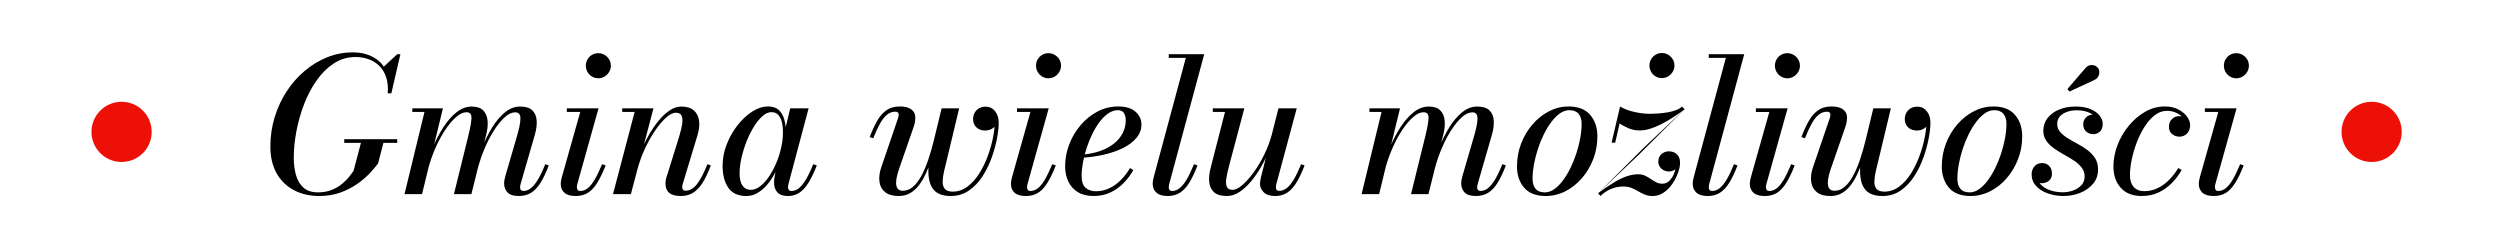 <?xml version="1.0" encoding="UTF-8"?>
<!DOCTYPE svg PUBLIC "-//W3C//DTD SVG 1.1//EN" "http://www.w3.org/Graphics/SVG/1.1/DTD/svg11.dtd">
<!-- Creator: CorelDRAW -->
<svg xmlns="http://www.w3.org/2000/svg" xml:space="preserve" width="3000px" height="300px" style="shape-rendering:geometricPrecision; text-rendering:geometricPrecision; image-rendering:optimizeQuality; fill-rule:evenodd; clip-rule:evenodd"
viewBox="0 0 3000 312"
 xmlns:xlink="http://www.w3.org/1999/xlink">
 <defs>
  <style type="text/css">
   <![CDATA[
    .fil1 {fill:#EC1006}
    .fil0 {fill:black;fill-rule:nonzero}
   ]]>
  </style>
 </defs>
 <g id="Warstwa_x0020_1">
  <g id="_104521944">
   <path id="_167892360" class="fil0" d="M338.53 244.616c-12.108,0 -22.74,-2.483 -31.937,-7.411 -9.197,-4.928 -16.376,-11.992 -21.499,-21.188 -5.122,-9.197 -7.682,-20.218 -7.682,-33.101 0,-12.883 1.823,-25.186 5.432,-36.865 3.608,-11.681 8.615,-22.43 15.056,-32.248 6.442,-9.818 14.009,-18.355 22.662,-25.612 8.654,-7.256 18.046,-12.883 28.212,-16.88 10.168,-3.997 20.723,-5.976 31.666,-5.976 9.391,0 17.734,1.94 25.03,5.82 7.295,3.881 12.883,9.624 16.726,17.23 3.841,7.607 5.2,16.958 4.112,28.057l-2.444 0c0.622,-7.994 -0.078,-14.863 -2.095,-20.567 -2.018,-5.705 -4.928,-10.362 -8.771,-14.009 -3.841,-3.648 -8.304,-6.365 -13.387,-8.111 -5.083,-1.746 -10.4,-2.6 -15.911,-2.6 -9.779,0 -18.704,2.6 -26.814,7.84 -8.111,5.238 -15.289,12.263 -21.538,21.071 -6.247,8.809 -11.486,18.704 -15.716,29.647 -4.23,10.944 -7.451,22.198 -9.662,33.8 -2.212,11.603 -3.337,22.702 -3.337,33.257 0,7.915 0.931,15.133 2.755,21.691 1.824,6.559 4.928,11.797 9.313,15.716 4.385,3.919 10.4,5.899 18.084,5.899 6.674,0 12.572,-1.087 17.656,-3.221 5.084,-2.135 9.431,-4.735 13.039,-7.84 3.608,-3.104 6.558,-6.131 8.848,-9.08 2.29,-2.948 3.919,-5.2 4.928,-6.751l9.662 -36.672 28.057 0 -7.102 27.358c-2.639,3.648 -6.132,7.8 -10.517,12.457 -4.385,4.656 -9.662,9.119 -15.833,13.427 -6.17,4.307 -13.194,7.877 -21.032,10.672 -7.838,2.794 -16.493,4.19 -25.961,4.19zm31.084 -66.358l0 -4.54 66.125 0 0 4.54 -66.125 0zm54.25 -61.817l1.28 -9.313c-0.31,-3.881 -0.97,-7.84 -2.017,-11.875 -1.048,-4.036 -2.755,-7.76 -5.084,-11.176l17.696 -16.415 3.958 0 -11.292 48.779 -4.541 0zm163.566 128.174c-6.52,0 -11.177,-1.475 -14.009,-4.423 -2.833,-2.95 -4.268,-6.752 -4.268,-11.41 0,-1.706 0.193,-3.376 0.582,-5.005 0.388,-1.63 0.737,-3.104 1.048,-4.424l14.203 -48.779c2.948,-9.934 4.462,-17.501 4.501,-22.662 0.038,-5.161 -2.135,-7.722 -6.481,-7.722 -4.114,0 -8.42,1.979 -12.922,5.976 -4.501,3.997 -8.926,9.391 -13.31,16.182 -4.385,6.791 -8.382,14.435 -11.952,22.895 -3.57,8.46 -6.52,17.153 -8.848,26.077l-3.144 0c2.251,-8.848 5.201,-17.89 8.848,-27.086 3.648,-9.197 7.878,-17.656 12.69,-25.417 4.812,-7.762 10.166,-14.009 16.026,-18.743 5.86,-4.735 12.07,-7.102 18.666,-7.102 6.985,0 12.107,1.591 15.367,4.812 3.259,3.221 5.045,7.489 5.354,12.767 0.311,5.278 -0.426,11.059 -2.212,17.346l-17.812 61.7c-0.233,0.776 -0.388,1.553 -0.504,2.368 -0.116,0.815 -0.194,1.591 -0.194,2.29 0,1.164 0.388,2.135 1.126,2.91 0.737,0.776 1.746,1.165 3.066,1.165 3.104,0 6.131,-1.087 9.041,-3.26 2.911,-2.173 5.86,-5.705 8.848,-10.594 2.988,-4.89 6.092,-11.41 9.353,-19.558l4.423 1.513c-3.492,9.08 -6.985,16.415 -10.516,22.002 -3.532,5.588 -7.451,9.662 -11.719,12.263 -4.27,2.6 -9.353,3.919 -15.251,3.919zm-142.61 -2.328l24.913 -102.563 -15.134 0 0 -4.541 38.184 0 -26.077 107.104 -21.886 0zm61.7 0l17.695 -71.713c2.484,-10.09 3.881,-17.695 4.152,-22.817 0.272,-5.123 -1.784,-7.684 -6.131,-7.684 -4.114,0 -8.46,2.017 -13.078,6.053 -4.618,4.037 -9.197,9.431 -13.698,16.222 -4.501,6.791 -8.576,14.435 -12.263,22.895 -3.686,8.46 -6.714,17.153 -9.042,26.077l-3.143 0c2.25,-8.848 5.278,-17.89 9.08,-27.086 3.803,-9.197 8.227,-17.656 13.232,-25.417 5.006,-7.762 10.477,-14.009 16.453,-18.743 5.977,-4.735 12.302,-7.102 18.977,-7.102 6.364,0 11.137,1.591 14.28,4.812 3.144,3.221 4.967,7.489 5.472,12.767 0.504,5.278 -0.078,11.059 -1.708,17.346l-18.51 74.39 -21.77 0zm151.924 2.328c-6.442,0 -11.137,-1.397 -14.125,-4.152 -2.988,-2.755 -4.501,-6.364 -4.501,-10.866 0,-1.474 0.155,-2.91 0.427,-4.307 0.271,-1.397 0.542,-2.717 0.853,-3.959l23.051 -81.607 -16.764 0 0 -4.541 39.582 0 -26.544 94.764c-0.155,0.62 -0.271,1.241 -0.349,1.901 -0.077,0.66 -0.116,1.28 -0.116,1.824 0,1.242 0.311,2.328 0.932,3.259 0.62,0.931 1.746,1.398 3.376,1.398 3.182,0 6.209,-1.126 9.08,-3.338 2.872,-2.212 5.782,-5.743 8.693,-10.632 2.91,-4.89 6.014,-11.37 9.352,-19.441l4.424 1.513c-3.493,8.924 -6.985,16.182 -10.517,21.809 -3.532,5.627 -7.411,9.779 -11.641,12.418 -4.23,2.639 -9.313,3.958 -15.212,3.958zm28.174 -146.917c-2.872,0 -5.472,-0.738 -7.84,-2.173 -2.366,-1.436 -4.229,-3.337 -5.587,-5.743 -1.358,-2.406 -2.057,-5.006 -2.057,-7.8 0,-2.872 0.698,-5.51 2.057,-7.878 1.358,-2.368 3.221,-4.23 5.587,-5.627 2.368,-1.397 4.968,-2.095 7.84,-2.095 2.872,0 5.51,0.698 7.877,2.095 2.368,1.397 4.268,3.259 5.705,5.627 1.435,2.368 2.135,5.006 2.135,7.878 0,2.794 -0.7,5.394 -2.135,7.8 -1.436,2.406 -3.337,4.307 -5.705,5.743 -2.366,1.435 -5.005,2.173 -7.877,2.173zm102.912 146.917c-6.365,0 -11.099,-1.28 -14.242,-3.841 -3.144,-2.561 -4.735,-6.403 -4.735,-11.526 0,-1.706 0.156,-3.414 0.466,-5.122 0.311,-1.708 0.7,-3.104 1.165,-4.192l15.482 -49.71c1.786,-5.976 3.028,-11.176 3.688,-15.6 0.659,-4.423 0.388,-7.877 -0.816,-10.321 -1.202,-2.446 -3.647,-3.648 -7.295,-3.648 -3.337,0 -7.218,1.94 -11.681,5.86 -4.463,3.919 -9.002,9.235 -13.62,15.91 -4.619,6.676 -8.926,14.242 -12.884,22.702 -3.958,8.46 -7.14,17.191 -9.546,26.194l-3.259 0c1.708,-6.52 3.997,-13.387 6.869,-20.605 2.872,-7.218 6.209,-14.242 10.012,-21.072 3.803,-6.829 7.955,-13.038 12.456,-18.588 4.502,-5.549 9.197,-9.934 14.048,-13.194 4.85,-3.259 9.74,-4.889 14.707,-4.889 6.674,0 11.836,1.591 15.484,4.772 3.647,3.182 5.86,7.412 6.596,12.728 0.738,5.317 0.155,11.137 -1.708,17.424l-18.626 61.468c-0.155,0.7 -0.311,1.436 -0.466,2.213 -0.155,0.775 -0.233,1.475 -0.233,2.095 0,1.164 0.311,2.173 0.931,3.026 0.62,0.854 1.708,1.28 3.259,1.28 5.045,0 9.702,-2.599 13.932,-7.799 4.23,-5.201 8.653,-13.621 13.31,-25.262l4.307 1.513c-3.415,9.08 -6.907,16.415 -10.516,22.002 -3.61,5.588 -7.567,9.662 -11.875,12.263 -4.307,2.6 -9.391,3.919 -15.211,3.919zm-84.518 -2.328l27.008 -102.563 -15.484 0 0 -4.541 39 0 -28.174 107.104 -22.351 0zm166.475 2.328c-10.244,0 -17.734,-3.414 -22.507,-10.244 -4.772,-6.829 -7.178,-16.027 -7.178,-27.59 0,-8.926 1.708,-17.773 5.083,-26.504 3.377,-8.731 7.838,-16.648 13.427,-23.788 5.588,-7.141 11.719,-12.884 18.394,-17.191 6.674,-4.308 13.388,-6.442 20.141,-6.442 5.432,0 9.779,1.435 13,4.346 3.221,2.91 5.51,6.829 6.907,11.758 1.397,4.928 2.095,10.361 2.095,16.26 0,4.967 -0.542,10.361 -1.63,16.182 -1.086,5.82 -2.639,11.68 -4.696,17.617 -2.057,5.938 -4.54,11.642 -7.451,17.113 -2.91,5.472 -6.209,10.361 -9.895,14.63 -3.686,4.268 -7.684,7.644 -11.952,10.128 -4.268,2.483 -8.848,3.725 -13.738,3.725zm5.356 -7.684c4.036,0 7.994,-1.513 11.874,-4.501 3.881,-2.988 7.529,-6.985 10.944,-12.03 3.415,-5.045 6.442,-10.672 9.08,-16.88 2.639,-6.209 4.696,-12.612 6.17,-19.208 1.474,-6.596 2.212,-12.923 2.212,-18.976 0,-5.123 -0.504,-9.586 -1.513,-13.388 -1.009,-3.803 -2.562,-6.752 -4.657,-8.848 -2.095,-2.095 -4.85,-3.143 -8.266,-3.143 -3.725,0 -7.451,1.668 -11.215,5.045 -3.763,3.376 -7.373,7.838 -10.787,13.387 -3.415,5.55 -6.443,11.681 -9.082,18.394 -2.639,6.714 -4.734,13.543 -6.286,20.452 -1.553,6.907 -2.329,13.271 -2.329,19.092 0,6.752 1.242,11.874 3.688,15.367 2.444,3.492 5.82,5.238 10.166,5.238zm46.334 7.684c-5.899,0 -10.206,-1.513 -12.961,-4.54 -2.755,-3.028 -4.152,-7.024 -4.152,-11.992 0,-1.397 0.038,-2.639 0.116,-3.686 0.077,-1.048 0.193,-1.94 0.349,-2.716l3.376 -18.511 5.938 -18.161 3.376 -20.838 6.985 -28.988 22.934 0 -25.262 94.88c-0.311,1.241 -0.466,2.483 -0.466,3.725 0,1.242 0.349,2.29 1.008,3.182 0.66,0.892 1.786,1.358 3.415,1.358 3.182,0 6.209,-1.126 9.08,-3.377 2.872,-2.25 5.783,-5.821 8.731,-10.672 2.95,-4.85 6.016,-11.292 9.197,-19.363l4.541 1.513c-3.492,8.924 -6.985,16.182 -10.517,21.809 -3.53,5.627 -7.373,9.779 -11.486,12.418 -4.112,2.639 -8.848,3.958 -14.202,3.958zm203.264 0c-5.201,0 -9.702,-0.775 -13.543,-2.328 -3.842,-1.553 -6.947,-4.074 -9.275,-7.567 -2.328,-3.492 -3.842,-8.111 -4.579,-13.814 -0.737,-5.705 -0.62,-12.69 0.388,-20.994l15.716 -64.728 21.887 0 -15.134 63.215c-1.242,4.889 -2.406,9.74 -3.532,14.551 -1.126,4.812 -1.784,9.158 -1.94,13.078 -0.155,3.92 0.698,7.102 2.562,9.508 1.862,2.406 5.161,3.61 9.895,3.61 6.829,0 13.038,-2.135 18.626,-6.365 5.588,-4.23 10.517,-9.74 14.747,-16.531 4.229,-6.791 7.76,-14.086 10.594,-21.886 2.832,-7.8 4.967,-15.329 6.403,-22.585 1.435,-7.256 2.134,-13.388 2.134,-18.433 0,-4.501 -0.893,-8.226 -2.716,-11.137 -1.824,-2.91 -4.735,-4.385 -8.693,-4.463l0 -4.423c3.104,0 5.782,0.776 8.033,2.328 2.25,1.553 3.958,3.454 5.122,5.743 1.165,2.29 1.747,4.501 1.747,6.598 0,4.656 -1.475,8.304 -4.463,10.943 -2.988,2.639 -6.674,3.958 -11.021,3.958 -4.424,0 -8.033,-1.319 -10.828,-3.958 -2.794,-2.639 -4.19,-6.092 -4.19,-10.361 0,-4.346 1.435,-8.033 4.307,-11.021 2.872,-2.988 6.636,-4.463 11.293,-4.463 4.889,0 8.848,1.901 11.874,5.705 3.028,3.803 4.541,8.653 4.541,14.551 0,5.123 -0.698,11.526 -2.135,19.21 -1.435,7.684 -3.648,15.677 -6.596,23.981 -2.95,8.305 -6.752,16.105 -11.448,23.4 -4.696,7.296 -10.361,13.234 -16.958,17.812 -6.596,4.579 -14.202,6.869 -22.817,6.869zm-64.728 0c-7.373,0 -13.039,-1.591 -16.997,-4.734 -3.959,-3.143 -6.325,-7.373 -7.102,-12.728 -0.776,-5.354 -0.116,-11.254 1.979,-17.695l21.072 -61.7c0.233,-0.698 0.466,-1.475 0.659,-2.29 0.194,-0.815 0.272,-1.553 0.272,-2.251 0,-2.561 -1.397,-3.841 -4.192,-3.841 -3.803,0 -7.256,1.241 -10.361,3.725 -3.104,2.484 -6.014,6.17 -8.77,11.099 -2.755,4.928 -5.588,11.059 -8.46,18.355l-4.424 -1.514c2.95,-7.76 6.054,-14.513 9.314,-20.218 3.259,-5.704 7.14,-10.128 11.603,-13.271 4.462,-3.144 10.012,-4.696 16.686,-4.696 6.287,0 11.099,1.242 14.396,3.725 3.299,2.484 4.928,5.783 4.928,9.895 0,1.708 -0.155,3.532 -0.466,5.51 -0.311,1.98 -0.737,3.804 -1.28,5.434l-18.626 53.668c-3.104,9.158 -4.192,15.949 -3.299,20.374 0.893,4.423 3.57,6.635 8.071,6.635 4.502,0 8.654,-1.59 12.419,-4.734 3.763,-3.143 7.217,-7.528 10.361,-13.194 3.143,-5.665 6.014,-12.301 8.653,-19.907 2.639,-7.606 5.045,-15.871 7.218,-24.797l3.492 0c-1.706,6.985 -3.57,13.814 -5.627,20.528 -2.056,6.713 -4.385,13 -6.946,18.821 -2.561,5.82 -5.472,10.981 -8.77,15.484 -3.299,4.501 -7.063,7.993 -11.293,10.516 -4.23,2.522 -9.08,3.803 -14.513,3.803zm158.56 0c-6.442,0 -11.137,-1.397 -14.125,-4.152 -2.988,-2.755 -4.501,-6.364 -4.501,-10.866 0,-1.474 0.155,-2.91 0.427,-4.307 0.271,-1.397 0.542,-2.717 0.853,-3.959l23.051 -81.607 -16.764 0 0 -4.541 39.582 0 -26.544 94.764c-0.155,0.62 -0.271,1.241 -0.349,1.901 -0.077,0.66 -0.116,1.28 -0.116,1.824 0,1.242 0.311,2.328 0.932,3.259 0.62,0.931 1.746,1.398 3.376,1.398 3.182,0 6.209,-1.126 9.08,-3.338 2.872,-2.212 5.782,-5.743 8.693,-10.632 2.91,-4.89 6.014,-11.37 9.352,-19.441l4.424 1.513c-3.493,8.924 -6.985,16.182 -10.517,21.809 -3.532,5.627 -7.411,9.779 -11.641,12.418 -4.23,2.639 -9.313,3.958 -15.212,3.958zm28.174 -146.917c-2.872,0 -5.472,-0.738 -7.84,-2.173 -2.366,-1.436 -4.229,-3.337 -5.587,-5.743 -1.358,-2.406 -2.057,-5.006 -2.057,-7.8 0,-2.872 0.698,-5.51 2.057,-7.878 1.358,-2.368 3.221,-4.23 5.587,-5.627 2.368,-1.397 4.968,-2.095 7.84,-2.095 2.872,0 5.51,0.698 7.877,2.095 2.368,1.397 4.268,3.259 5.705,5.627 1.435,2.368 2.135,5.006 2.135,7.878 0,2.794 -0.7,5.394 -2.135,7.8 -1.436,2.406 -3.337,4.307 -5.705,5.743 -2.366,1.435 -5.005,2.173 -7.877,2.173zm56.345 146.917c-7.762,0 -14.242,-1.591 -19.481,-4.772 -5.238,-3.182 -9.235,-7.567 -11.952,-13.156 -2.716,-5.588 -4.074,-12.03 -4.074,-19.325 0,-9.08 1.668,-18.044 5.005,-26.892 3.337,-8.848 8.033,-16.88 14.087,-24.06 6.054,-7.18 13.116,-12.883 21.188,-17.152 8.071,-4.27 16.802,-6.403 26.194,-6.403 9.158,0 16.259,2.173 21.265,6.52 5.006,4.345 7.489,9.701 7.489,16.066 0,6.131 -2.057,11.641 -6.169,16.57 -4.114,4.928 -9.664,9.158 -16.687,12.65 -7.024,3.492 -14.978,6.247 -23.826,8.304 -8.848,2.057 -18.046,3.377 -27.592,3.92l0 -3.842c6.365,-0.544 12.341,-1.591 17.89,-3.104 5.549,-1.513 10.555,-3.532 15.056,-6.054 4.501,-2.522 8.382,-5.51 11.642,-8.964 3.259,-3.454 5.782,-7.295 7.528,-11.525 1.746,-4.23 2.6,-8.771 2.6,-13.66 0,-3.26 -0.738,-6.132 -2.212,-8.576 -1.475,-2.444 -3.997,-3.648 -7.567,-3.648 -4.114,0 -8.072,1.282 -11.914,3.881 -3.842,2.6 -7.451,6.132 -10.826,10.594 -3.377,4.463 -6.442,9.508 -9.197,15.134 -2.755,5.627 -5.123,11.526 -7.102,17.657 -1.98,6.131 -3.532,12.146 -4.619,18.084 -1.086,5.936 -1.63,11.447 -1.63,16.492 0,7.218 1.669,12.224 5.006,15.056 3.337,2.833 7.567,4.27 12.689,4.27 5.899,0 11.486,-1.242 16.726,-3.688 5.239,-2.444 10.012,-5.82 14.358,-10.166 4.346,-4.346 8.227,-9.391 11.642,-15.134l4.074 2.561c-3.182,5.743 -7.14,11.06 -11.914,15.989 -4.772,4.928 -10.283,8.886 -16.531,11.874 -6.247,2.988 -13.31,4.501 -21.149,4.501zm92.668 0c-6.442,0 -11.176,-1.397 -14.242,-4.19 -3.066,-2.795 -4.618,-6.403 -4.618,-10.828 0,-1.784 0.116,-3.376 0.349,-4.734 0.233,-1.358 0.504,-2.522 0.815,-3.532l40.164 -149.129 -21.305 0 0 -4.541 44.238 0 -43.772 162.286c-0.155,0.698 -0.271,1.397 -0.349,2.095 -0.078,0.698 -0.116,1.319 -0.116,1.862 0,2.95 1.436,4.424 4.308,4.424 3.104,0 6.131,-1.126 9.08,-3.377 2.948,-2.25 5.898,-5.821 8.808,-10.672 2.911,-4.85 5.977,-11.292 9.236,-19.363l4.423 1.513c-3.414,8.924 -6.868,16.182 -10.399,21.809 -3.532,5.627 -7.451,9.779 -11.719,12.418 -4.268,2.639 -9.236,3.958 -14.902,3.958zm73.808 0c-7.296,0 -12.69,-1.591 -16.182,-4.772 -3.493,-3.182 -5.472,-7.451 -5.976,-12.767 -0.505,-5.317 0.077,-11.177 1.784,-17.618l17.928 -69.733 -15.251 0 0 -4.541 39.349 0 -19.092 71.946c-1.63,6.054 -2.755,11.292 -3.415,15.755 -0.66,4.463 -0.427,7.916 0.738,10.361 1.164,2.446 3.57,3.686 7.217,3.686 3.337,0 7.334,-1.979 11.992,-5.936 4.656,-3.959 9.43,-9.275 14.28,-15.949 4.85,-6.674 9.313,-14.242 13.427,-22.702 4.114,-8.46 7.334,-17.191 9.662,-26.194l3.493 0c-1.63,6.52 -3.919,13.387 -6.869,20.605 -2.95,7.218 -6.364,14.242 -10.284,21.11 -3.919,6.869 -8.226,13.078 -12.883,18.626 -4.656,5.55 -9.508,9.973 -14.552,13.234 -5.045,3.259 -10.166,4.889 -15.366,4.889zm60.187 0c-6.442,0 -11.215,-1.552 -14.32,-4.656 -3.104,-3.104 -4.656,-6.598 -4.656,-10.478 0,-1.008 0.116,-2.25 0.31,-3.725 0.194,-1.475 0.427,-2.833 0.738,-4.074l22.002 -86.498 22.818 0 -25.495 94.648c-0.155,0.698 -0.271,1.397 -0.349,2.134 -0.078,0.738 -0.116,1.436 -0.116,2.057 0,2.794 1.319,4.192 3.958,4.192 3.26,0 6.365,-1.126 9.314,-3.338 2.948,-2.212 5.898,-5.743 8.808,-10.594 2.911,-4.85 6.016,-11.292 9.353,-19.363l4.307 1.513c-3.415,8.924 -6.869,16.182 -10.399,21.809 -3.532,5.627 -7.412,9.779 -11.642,12.418 -4.23,2.639 -9.119,3.958 -14.629,3.958zm250.412 0c-6.52,0 -11.177,-1.475 -14.009,-4.423 -2.833,-2.95 -4.268,-6.752 -4.268,-11.41 0,-1.706 0.193,-3.376 0.582,-5.005 0.388,-1.63 0.737,-3.104 1.048,-4.424l14.203 -48.779c2.948,-9.934 4.462,-17.501 4.501,-22.662 0.038,-5.161 -2.135,-7.722 -6.481,-7.722 -4.114,0 -8.42,1.979 -12.922,5.976 -4.501,3.997 -8.926,9.391 -13.31,16.182 -4.385,6.791 -8.382,14.435 -11.952,22.895 -3.57,8.46 -6.52,17.153 -8.848,26.077l-3.144 0c2.251,-8.848 5.201,-17.89 8.848,-27.086 3.648,-9.197 7.878,-17.656 12.69,-25.417 4.812,-7.762 10.166,-14.009 16.026,-18.743 5.86,-4.735 12.07,-7.102 18.666,-7.102 6.985,0 12.107,1.591 15.367,4.812 3.259,3.221 5.045,7.489 5.354,12.767 0.311,5.278 -0.426,11.059 -2.212,17.346l-17.812 61.7c-0.233,0.776 -0.388,1.553 -0.504,2.368 -0.116,0.815 -0.194,1.591 -0.194,2.29 0,1.164 0.388,2.135 1.126,2.91 0.737,0.776 1.746,1.165 3.066,1.165 3.104,0 6.131,-1.087 9.041,-3.26 2.911,-2.173 5.86,-5.705 8.848,-10.594 2.988,-4.89 6.092,-11.41 9.353,-19.558l4.423 1.513c-3.492,9.08 -6.985,16.415 -10.516,22.002 -3.532,5.588 -7.451,9.662 -11.719,12.263 -4.27,2.6 -9.353,3.919 -15.251,3.919zm-142.61 -2.328l24.913 -102.563 -15.134 0 0 -4.541 38.184 0 -26.077 107.104 -21.886 0zm61.7 0l17.695 -71.713c2.484,-10.09 3.881,-17.695 4.152,-22.817 0.272,-5.123 -1.784,-7.684 -6.131,-7.684 -4.114,0 -8.46,2.017 -13.078,6.053 -4.618,4.037 -9.197,9.431 -13.698,16.222 -4.501,6.791 -8.576,14.435 -12.263,22.895 -3.686,8.46 -6.714,17.153 -9.042,26.077l-3.143 0c2.25,-8.848 5.278,-17.89 9.08,-27.086 3.803,-9.197 8.227,-17.656 13.232,-25.417 5.006,-7.762 10.477,-14.009 16.453,-18.743 5.977,-4.735 12.302,-7.102 18.977,-7.102 6.364,0 11.137,1.591 14.28,4.812 3.144,3.221 4.967,7.489 5.472,12.767 0.504,5.278 -0.078,11.059 -1.708,17.346l-18.51 74.39 -21.77 0zm168.106 2.328c-12.03,0 -20.994,-3.454 -26.93,-10.361 -5.938,-6.907 -8.926,-15.794 -8.926,-26.659 0,-10.012 1.746,-19.519 5.2,-28.523 3.454,-9.002 8.188,-16.957 14.203,-23.864 6.014,-6.908 12.883,-12.379 20.605,-16.376 7.723,-3.997 15.794,-5.976 24.254,-5.976 12.029,0 21.071,3.492 27.086,10.516 6.014,7.025 9.002,15.949 9.002,26.737 0,10.013 -1.708,19.481 -5.161,28.445 -3.454,8.964 -8.188,16.919 -14.164,23.827 -5.976,6.907 -12.845,12.34 -20.606,16.298 -7.76,3.958 -15.949,5.936 -24.564,5.936zm-1.048 -4.54c3.959,0 7.838,-1.32 11.603,-3.919 3.764,-2.6 7.334,-6.17 10.75,-10.711 3.414,-4.54 6.558,-9.701 9.43,-15.522 2.872,-5.821 5.356,-11.952 7.451,-18.355 2.095,-6.403 3.725,-12.767 4.889,-19.13 1.164,-6.365 1.747,-12.341 1.747,-17.929 0,-5.278 -1.242,-9.43 -3.764,-12.456 -2.522,-3.026 -6.403,-4.541 -11.603,-4.541 -3.959,0 -7.8,1.282 -11.564,3.881 -3.764,2.6 -7.373,6.17 -10.788,10.71 -3.415,4.541 -6.558,9.702 -9.43,15.484 -2.872,5.783 -5.356,11.914 -7.451,18.355 -2.095,6.442 -3.725,12.845 -4.89,19.21 -1.164,6.364 -1.746,12.34 -1.746,17.928 0,5.278 1.242,9.43 3.726,12.456 2.483,3.028 6.364,4.541 11.641,4.541zm66.474 1.164l57.976 -57.859 49.826 -47.033 -57.859 57.51 -49.943 47.382zm2.91 3.376l-3.026 -3.492c7.684,-5.665 14.474,-10.244 20.334,-13.738 5.86,-3.492 11.177,-6.014 15.988,-7.567 4.812,-1.552 9.431,-2.328 13.854,-2.328 3.26,0 6.132,0.582 8.615,1.786 2.484,1.202 4.85,2.599 7.063,4.152 2.212,1.552 4.463,2.91 6.791,4.074 2.328,1.164 4.889,1.746 7.684,1.746 3.648,0 6.752,-1.435 9.313,-4.268 2.561,-2.832 4.54,-6.247 5.898,-10.283 1.358,-4.036 2.018,-7.8 2.018,-11.293l4.54 0c-0.233,1.94 -1.008,3.686 -2.366,5.278 -1.358,1.591 -3.066,2.872 -5.123,3.842 -2.057,0.97 -4.19,1.475 -6.364,1.475 -2.173,0 -4.23,-0.505 -6.17,-1.475 -1.94,-0.971 -3.57,-2.368 -4.89,-4.23 -1.319,-1.862 -1.979,-4.075 -1.979,-6.636 0,-4.036 1.358,-7.178 4.036,-9.43 2.678,-2.251 5.666,-3.376 9.004,-3.376 2.561,0 4.928,0.504 7.062,1.552 2.135,1.048 3.842,2.639 5.123,4.774 1.28,2.134 1.901,4.889 1.901,8.226 0,3.337 -0.815,7.334 -2.444,11.992 -1.63,4.656 -3.919,9.197 -6.907,13.66 -2.988,4.463 -6.598,8.188 -10.826,11.137 -4.23,2.948 -8.926,4.423 -14.048,4.423 -3.725,0 -6.985,-0.62 -9.817,-1.824 -2.833,-1.202 -5.588,-2.561 -8.227,-4.112 -2.639,-1.553 -5.394,-2.95 -8.304,-4.153 -2.911,-1.202 -6.287,-1.784 -10.09,-1.784 -5.588,0 -10.826,1.048 -15.716,3.143 -4.89,2.095 -9.197,5.006 -12.923,8.731zm13.854 -66.59l10.594 -45.053c4.114,2.328 8.422,4.152 12.923,5.472 4.501,1.319 8.886,2.25 13.156,2.794 4.268,0.544 8.188,0.815 11.758,0.815 2.794,0 6.054,-0.155 9.74,-0.427 3.686,-0.271 7.451,-0.698 11.292,-1.319 3.842,-0.622 7.373,-1.553 10.633,-2.755 3.259,-1.204 5.86,-2.717 7.8,-4.579l3.376 3.492c-4.967,3.57 -9.895,6.947 -14.785,10.128 -4.889,3.182 -9.701,5.977 -14.474,8.383 -4.772,2.405 -9.43,4.307 -13.931,5.704 -4.501,1.397 -8.848,2.095 -13.039,2.095 -5.122,0 -9.817,-0.931 -14.086,-2.794 -4.27,-1.862 -7.916,-3.841 -10.944,-5.938l-5.471 23.982 -4.541 0zm62.749 -80.56c-2.872,0 -5.472,-0.738 -7.84,-2.173 -2.366,-1.436 -4.229,-3.337 -5.587,-5.743 -1.358,-2.406 -2.057,-5.006 -2.057,-7.8 0,-2.872 0.698,-5.472 2.057,-7.8 1.358,-2.329 3.221,-4.23 5.587,-5.666 2.368,-1.435 4.968,-2.134 7.84,-2.134 2.872,0 5.51,0.698 7.877,2.134 2.368,1.436 4.268,3.337 5.705,5.666 1.435,2.328 2.135,4.928 2.135,7.8 0,2.794 -0.7,5.394 -2.135,7.8 -1.436,2.406 -3.337,4.307 -5.705,5.743 -2.366,1.435 -5.005,2.173 -7.877,2.173zm57.394 147.15c-6.442,0 -11.176,-1.397 -14.242,-4.19 -3.066,-2.795 -4.618,-6.403 -4.618,-10.828 0,-1.784 0.116,-3.376 0.349,-4.734 0.233,-1.358 0.504,-2.522 0.815,-3.532l40.164 -149.129 -21.305 0 0 -4.541 44.238 0 -43.772 162.286c-0.155,0.698 -0.271,1.397 -0.349,2.095 -0.078,0.698 -0.116,1.319 -0.116,1.862 0,2.95 1.436,4.424 4.308,4.424 3.104,0 6.131,-1.126 9.08,-3.377 2.948,-2.25 5.898,-5.821 8.808,-10.672 2.911,-4.85 5.977,-11.292 9.236,-19.363l4.423 1.513c-3.414,8.924 -6.868,16.182 -10.399,21.809 -3.532,5.627 -7.451,9.779 -11.719,12.418 -4.268,2.639 -9.236,3.958 -14.902,3.958zm71.014 0c-6.442,0 -11.137,-1.397 -14.125,-4.152 -2.988,-2.755 -4.501,-6.364 -4.501,-10.866 0,-1.474 0.155,-2.91 0.427,-4.307 0.271,-1.397 0.542,-2.717 0.853,-3.959l23.051 -81.607 -16.764 0 0 -4.541 39.582 0 -26.544 94.764c-0.155,0.62 -0.271,1.241 -0.349,1.901 -0.077,0.66 -0.116,1.28 -0.116,1.824 0,1.242 0.311,2.328 0.932,3.259 0.62,0.931 1.746,1.398 3.376,1.398 3.182,0 6.209,-1.126 9.08,-3.338 2.872,-2.212 5.782,-5.743 8.693,-10.632 2.91,-4.89 6.014,-11.37 9.352,-19.441l4.424 1.513c-3.493,8.924 -6.985,16.182 -10.517,21.809 -3.532,5.627 -7.411,9.779 -11.641,12.418 -4.23,2.639 -9.313,3.958 -15.212,3.958zm28.174 -146.917c-2.872,0 -5.472,-0.738 -7.84,-2.173 -2.366,-1.436 -4.229,-3.337 -5.587,-5.743 -1.358,-2.406 -2.057,-5.006 -2.057,-7.8 0,-2.872 0.698,-5.51 2.057,-7.878 1.358,-2.368 3.221,-4.23 5.587,-5.627 2.368,-1.397 4.968,-2.095 7.84,-2.095 2.872,0 5.51,0.698 7.877,2.095 2.368,1.397 4.268,3.259 5.705,5.627 1.435,2.368 2.135,5.006 2.135,7.878 0,2.794 -0.7,5.394 -2.135,7.8 -1.436,2.406 -3.337,4.307 -5.705,5.743 -2.366,1.435 -5.005,2.173 -7.877,2.173z"/>
   <path id="_167891208" class="fil0" d="M2289.21 244.616c-5.201,0 -9.702,-0.775 -13.543,-2.328 -3.842,-1.553 -6.947,-4.074 -9.275,-7.567 -2.328,-3.492 -3.842,-8.111 -4.579,-13.814 -0.737,-5.705 -0.62,-12.69 0.388,-20.994l15.716 -64.728 21.887 0 -15.134 63.215c-1.242,4.889 -2.406,9.74 -3.532,14.551 -1.126,4.812 -1.784,9.158 -1.94,13.078 -0.155,3.92 0.698,7.102 2.562,9.508 1.862,2.406 5.161,3.61 9.895,3.61 6.829,0 13.038,-2.135 18.626,-6.365 5.588,-4.23 10.517,-9.74 14.747,-16.531 4.229,-6.791 7.76,-14.086 10.594,-21.886 2.832,-7.8 4.967,-15.329 6.403,-22.585 1.435,-7.256 2.134,-13.388 2.134,-18.433 0,-4.501 -0.893,-8.226 -2.716,-11.137 -1.824,-2.91 -4.735,-4.385 -8.693,-4.463l0 -4.423c3.104,0 5.782,0.776 8.033,2.328 2.25,1.553 3.958,3.454 5.122,5.743 1.165,2.29 1.747,4.501 1.747,6.598 0,4.656 -1.475,8.304 -4.463,10.943 -2.988,2.639 -6.674,3.958 -11.021,3.958 -4.424,0 -8.033,-1.319 -10.828,-3.958 -2.794,-2.639 -4.19,-6.092 -4.19,-10.361 0,-4.346 1.435,-8.033 4.307,-11.021 2.872,-2.988 6.636,-4.463 11.293,-4.463 4.889,0 8.848,1.901 11.874,5.705 3.028,3.803 4.541,8.653 4.541,14.551 0,5.123 -0.698,11.526 -2.135,19.21 -1.435,7.684 -3.648,15.677 -6.596,23.981 -2.95,8.305 -6.752,16.105 -11.448,23.4 -4.696,7.296 -10.361,13.234 -16.958,17.812 -6.596,4.579 -14.202,6.869 -22.817,6.869zm-64.728 0c-7.373,0 -13.039,-1.591 -16.997,-4.734 -3.959,-3.143 -6.325,-7.373 -7.102,-12.728 -0.776,-5.354 -0.116,-11.254 1.979,-17.695l21.072 -61.7c0.233,-0.698 0.466,-1.475 0.659,-2.29 0.194,-0.815 0.272,-1.553 0.272,-2.251 0,-2.561 -1.397,-3.841 -4.192,-3.841 -3.803,0 -7.256,1.241 -10.361,3.725 -3.104,2.484 -6.014,6.17 -8.77,11.099 -2.755,4.928 -5.588,11.059 -8.46,18.355l-4.424 -1.514c2.95,-7.76 6.054,-14.513 9.314,-20.218 3.259,-5.704 7.14,-10.128 11.603,-13.271 4.462,-3.144 10.012,-4.696 16.686,-4.696 6.287,0 11.099,1.242 14.396,3.725 3.299,2.484 4.928,5.783 4.928,9.895 0,1.708 -0.155,3.532 -0.466,5.51 -0.311,1.98 -0.737,3.804 -1.28,5.434l-18.626 53.668c-3.104,9.158 -4.192,15.949 -3.299,20.374 0.893,4.423 3.57,6.635 8.071,6.635 4.502,0 8.654,-1.59 12.419,-4.734 3.763,-3.143 7.217,-7.528 10.361,-13.194 3.143,-5.665 6.014,-12.301 8.653,-19.907 2.639,-7.606 5.045,-15.871 7.218,-24.797l3.492 0c-1.706,6.985 -3.57,13.814 -5.627,20.528 -2.056,6.713 -4.385,13 -6.946,18.821 -2.561,5.82 -5.472,10.981 -8.77,15.484 -3.299,4.501 -7.063,7.993 -11.293,10.516 -4.23,2.522 -9.08,3.803 -14.513,3.803zm174.742 0c-12.03,0 -20.994,-3.454 -26.93,-10.361 -5.938,-6.907 -8.926,-15.794 -8.926,-26.659 0,-10.012 1.746,-19.519 5.2,-28.523 3.454,-9.002 8.188,-16.957 14.203,-23.864 6.014,-6.908 12.883,-12.379 20.605,-16.376 7.723,-3.997 15.794,-5.976 24.254,-5.976 12.029,0 21.071,3.492 27.086,10.516 6.014,7.025 9.002,15.949 9.002,26.737 0,10.013 -1.708,19.481 -5.161,28.445 -3.454,8.964 -8.188,16.919 -14.164,23.827 -5.976,6.907 -12.845,12.34 -20.606,16.298 -7.76,3.958 -15.949,5.936 -24.564,5.936zm-1.048 -4.54c3.959,0 7.838,-1.32 11.603,-3.919 3.764,-2.6 7.334,-6.17 10.75,-10.711 3.414,-4.54 6.558,-9.701 9.43,-15.522 2.872,-5.821 5.356,-11.952 7.451,-18.355 2.095,-6.403 3.725,-12.767 4.889,-19.13 1.164,-6.365 1.747,-12.341 1.747,-17.929 0,-5.278 -1.242,-9.43 -3.764,-12.456 -2.522,-3.026 -6.403,-4.541 -11.603,-4.541 -3.959,0 -7.8,1.282 -11.564,3.881 -3.764,2.6 -7.373,6.17 -10.788,10.71 -3.415,4.541 -6.558,9.702 -9.43,15.484 -2.872,5.783 -5.356,11.914 -7.451,18.355 -2.095,6.442 -3.725,12.845 -4.89,19.21 -1.164,6.364 -1.746,12.34 -1.746,17.928 0,5.278 1.242,9.43 3.726,12.456 2.483,3.028 6.364,4.541 11.641,4.541zm117.115 4.54c-6.985,0 -13.504,-1.086 -19.558,-3.221 -6.054,-2.134 -10.943,-5.2 -14.669,-9.235 -3.725,-4.036 -5.588,-8.926 -5.588,-14.669 0,-3.803 1.165,-7.102 3.493,-9.857 2.328,-2.755 5.549,-4.114 9.662,-4.114 3.57,0 6.52,1.204 8.809,3.61 2.29,2.406 3.414,5.549 3.414,9.43 0,3.958 -1.241,6.946 -3.763,9.002 -2.522,2.057 -5.472,3.104 -8.809,3.104 -2.328,0 -4.424,-0.426 -6.325,-1.28 -1.902,-0.853 -3.415,-2.134 -4.541,-3.803 -1.124,-1.668 -1.708,-3.686 -1.708,-6.092l6.287 0c0,4.812 1.475,8.886 4.385,12.223 2.911,3.338 6.83,5.861 11.759,7.607 4.928,1.746 10.399,2.639 16.453,2.639 4.268,0 8.498,-0.738 12.65,-2.213 4.152,-1.474 7.567,-3.686 10.284,-6.596 2.717,-2.91 4.074,-6.558 4.074,-10.982 0,-4.19 -1.241,-7.877 -3.725,-11.059 -2.484,-3.182 -5.665,-6.092 -9.586,-8.693 -3.919,-2.599 -8.071,-5.083 -12.456,-7.489 -4.385,-2.406 -8.537,-5.006 -12.457,-7.762 -3.919,-2.755 -7.14,-5.898 -9.623,-9.468 -2.484,-3.57 -3.726,-7.762 -3.726,-12.574 0,-5.82 1.708,-11.021 5.123,-15.56 3.415,-4.541 8.188,-8.111 14.32,-10.71 6.131,-2.6 13.154,-3.881 21.071,-3.881 7.373,0 13.582,1.086 18.588,3.259 5.006,2.173 8.77,4.89 11.292,8.189 2.522,3.298 3.764,6.635 3.764,9.972 0,4.502 -1.202,7.8 -3.608,9.896 -2.406,2.095 -5.123,3.143 -8.149,3.143 -3.26,0 -6.17,-1.048 -8.731,-3.143 -2.562,-2.096 -3.842,-5.201 -3.842,-9.313 0,-3.182 1.164,-5.977 3.454,-8.383 2.29,-2.405 5.201,-3.608 8.771,-3.608 2.948,0 5.665,1.048 8.149,3.182 2.483,2.134 3.725,4.889 3.725,8.226l-5.472 0c0,-2.872 -1.086,-5.587 -3.259,-8.149 -2.173,-2.561 -5.278,-4.656 -9.352,-6.247 -4.075,-1.591 -8.926,-2.368 -14.514,-2.368 -3.958,0 -7.76,0.622 -11.448,1.864 -3.686,1.241 -6.713,3.104 -9.041,5.627 -2.329,2.522 -3.493,5.704 -3.493,9.506 0,3.881 1.242,7.218 3.686,10.051 2.446,2.833 5.588,5.432 9.469,7.8 3.881,2.368 7.993,4.734 12.34,7.062 4.346,2.329 8.46,4.928 12.341,7.84 3.881,2.91 7.062,6.286 9.508,10.128 2.444,3.841 3.647,8.537 3.647,14.047 0,6.83 -2.017,12.69 -6.092,17.618 -4.074,4.928 -9.39,8.731 -15.949,11.408 -6.558,2.677 -13.582,4.036 -21.032,4.036zm7.451 -130.386l-2.677 -3.028 22.468 -26.077c1.32,-1.63 2.795,-2.755 4.386,-3.337 1.591,-0.582 3.143,-0.776 4.696,-0.62 1.552,0.155 2.948,0.62 4.19,1.435 1.242,0.815 2.212,1.786 2.91,2.872 0.932,1.553 1.358,3.299 1.242,5.278 -0.116,1.979 -0.737,3.803 -1.824,5.432 -1.086,1.631 -2.599,2.872 -4.54,3.726l-30.851 14.32zm90.34 130.386c-11.486,0 -20.256,-3.414 -26.348,-10.206 -6.092,-6.791 -9.158,-15.677 -9.158,-26.698 0,-9.004 1.708,-17.928 5.122,-26.776 3.415,-8.848 8.149,-16.92 14.165,-24.176 6.014,-7.256 12.845,-13.039 20.489,-17.384 7.645,-4.346 15.756,-6.52 24.371,-6.52 6.518,0 12.145,1.242 16.841,3.725 4.696,2.484 8.305,5.472 10.866,9.004 2.561,3.53 3.841,6.985 3.841,10.322 0,4.501 -1.28,8.071 -3.841,10.71 -2.561,2.639 -5.743,3.958 -9.546,3.958 -3.26,0 -6.248,-1.048 -8.964,-3.104 -2.717,-2.057 -4.075,-5.238 -4.075,-9.584 0,-3.648 1.242,-6.714 3.726,-9.197 2.483,-2.484 5.394,-3.726 8.731,-3.726 2.406,0 4.656,0.311 6.752,0.971 2.095,0.659 3.803,1.784 5.083,3.376 1.28,1.591 1.901,3.803 1.901,6.598l-4.307 0c0,-2.639 -1.126,-5.317 -3.377,-8.033 -2.25,-2.717 -5.2,-5.006 -8.886,-6.83 -3.686,-1.824 -7.762,-2.717 -12.185,-2.717 -5.356,0 -10.361,1.786 -15.056,5.394 -4.696,3.61 -8.964,8.422 -12.767,14.398 -3.804,5.976 -7.063,12.496 -9.78,19.597 -2.716,7.1 -4.812,14.28 -6.286,21.498 -1.475,7.218 -2.213,13.736 -2.213,19.558 0,6.287 1.591,11.137 4.735,14.591 3.143,3.454 7.45,5.201 12.96,5.201 6.132,0 11.797,-1.282 16.998,-3.804 5.2,-2.522 9.972,-5.976 14.28,-10.361 4.307,-4.385 8.071,-9.275 11.332,-14.707l4.19 2.444c-3.182,5.743 -7.14,11.06 -11.914,15.989 -4.772,4.928 -10.322,8.924 -16.608,11.952 -6.287,3.026 -13.31,4.54 -21.072,4.54zm89.641 0c-6.442,0 -11.137,-1.397 -14.125,-4.152 -2.988,-2.755 -4.501,-6.364 -4.501,-10.866 0,-1.474 0.155,-2.91 0.427,-4.307 0.271,-1.397 0.542,-2.717 0.853,-3.959l23.051 -81.607 -16.764 0 0 -4.541 39.582 0 -26.544 94.764c-0.155,0.62 -0.271,1.241 -0.349,1.901 -0.077,0.66 -0.116,1.28 -0.116,1.824 0,1.242 0.311,2.328 0.932,3.259 0.62,0.931 1.746,1.398 3.376,1.398 3.182,0 6.209,-1.126 9.08,-3.338 2.872,-2.212 5.782,-5.743 8.693,-10.632 2.91,-4.89 6.014,-11.37 9.352,-19.441l4.424 1.513c-3.493,8.924 -6.985,16.182 -10.517,21.809 -3.532,5.627 -7.411,9.779 -11.641,12.418 -4.23,2.639 -9.313,3.958 -15.212,3.958zm28.174 -146.917c-2.872,0 -5.472,-0.738 -7.84,-2.173 -2.366,-1.436 -4.229,-3.337 -5.587,-5.743 -1.358,-2.406 -2.057,-5.006 -2.057,-7.8 0,-2.872 0.698,-5.51 2.057,-7.878 1.358,-2.368 3.221,-4.23 5.587,-5.627 2.368,-1.397 4.968,-2.095 7.84,-2.095 2.872,0 5.51,0.698 7.877,2.095 2.368,1.397 4.268,3.259 5.705,5.627 1.435,2.368 2.135,5.006 2.135,7.878 0,2.794 -0.7,5.394 -2.135,7.8 -1.436,2.406 -3.337,4.307 -5.705,5.743 -2.366,1.435 -5.005,2.173 -7.877,2.173z"/>
  </g>
  <path class="fil1" d="M91.738 127.01c20.743,0 37.565,16.822 37.565,37.565 0,20.743 -16.822,37.565 -37.565,37.565 -20.743,0 -37.565,-16.822 -37.565,-37.565 0,-20.743 16.822,-37.565 37.565,-37.565z"/>
  <path class="fil1" d="M2899.81 127.01c20.743,0 37.565,16.822 37.565,37.565 0,20.743 -16.822,37.565 -37.565,37.565 -20.743,0 -37.565,-16.822 -37.565,-37.565 0,-20.743 16.822,-37.565 37.565,-37.565z"/>
 </g>
</svg>
